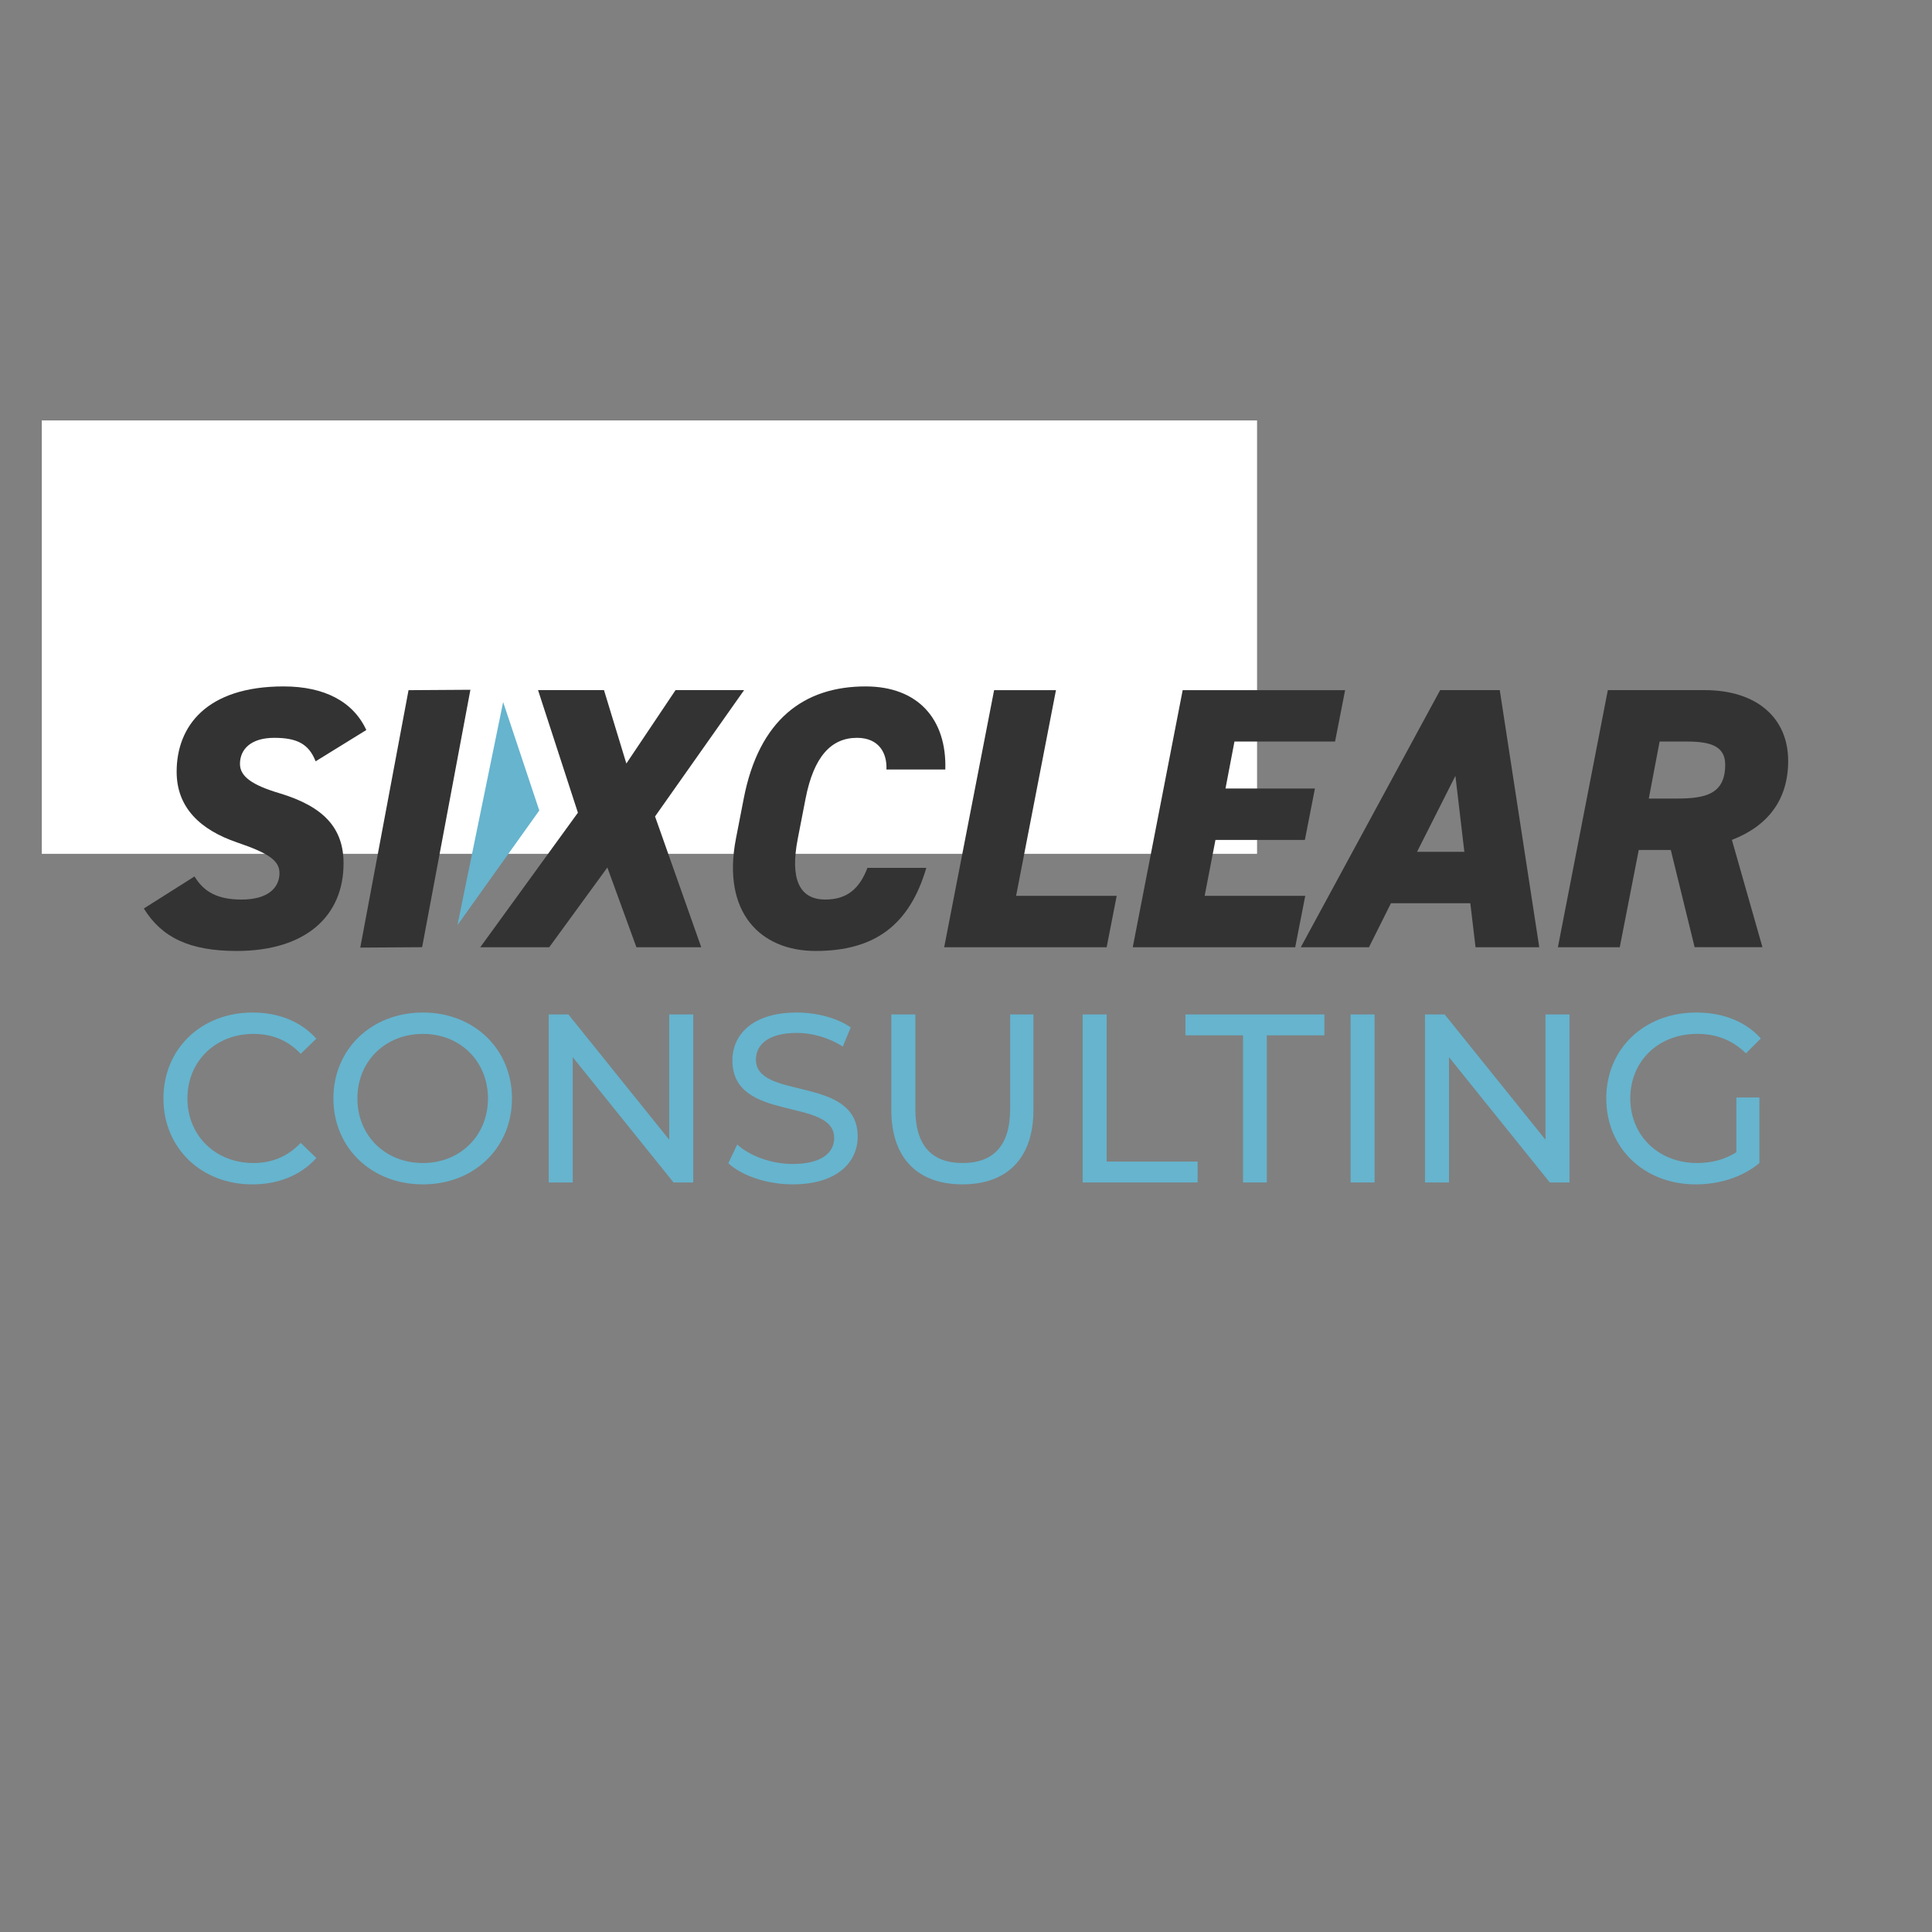 <?xml version="1.0" encoding="UTF-8"?>
<svg id="Layer_1" data-name="Layer 1" xmlns="http://www.w3.org/2000/svg" width="120" height="120" viewBox="0 0 120 120">
  <rect x="0" y="0" width="120" height="120" fill="#808080" stroke="none"/>
  <rect x="2.596" y="26.114" width="75.482" height="26.918" style="fill: #fff;"/>
  <g>
    <g>
      <path d="M19.603,47.286c-.417-1.065-1.134-1.458-2.569-1.458-1.458,0-2.129.717-2.129,1.62,0,.787.764,1.319,2.476,1.828,2.754.833,3.958,2.176,3.958,4.351,0,3.263-2.337,5.439-6.642,5.439-2.916,0-4.652-.833-5.763-2.638l3.148-1.99c.602.995,1.481,1.435,2.916,1.435,1.689,0,2.361-.764,2.361-1.643,0-.764-.648-1.227-2.615-1.898-2.314-.787-3.772-2.176-3.772-4.397,0-2.824,1.851-5.3,6.642-5.3,2.546,0,4.328.949,5.138,2.708l-3.148,1.944Z" style="fill: #333;"/>
      <path d="M29.831,58.834l6.064-8.355-2.476-7.614h4.096l1.389,4.559,3.055-4.559h4.258l-5.531,7.846,2.87,8.124h-4.027l-1.805-4.953-3.61,4.953h-4.282Z" style="fill: #333;"/>
      <path d="M55.058,47.795c.046-1.018-.463-1.967-1.828-1.967-1.597,0-2.685,1.157-3.194,3.772l-.486,2.499c-.486,2.5.093,3.773,1.713,3.773,1.366,0,2.129-.694,2.615-1.967h3.657c-1.041,3.541-3.194,5.161-6.874,5.161-3.448,0-5.832-2.407-4.953-6.966l.486-2.499c.949-4.906,3.749-6.966,7.568-6.966,3.263,0,5.045,2.037,4.953,5.161h-3.657Z" style="fill: #333;"/>
      <path d="M63.112,55.641h6.249l-.625,3.194h-10.091l3.101-15.969h3.842l-2.476,12.775Z" style="fill: #333;"/>
      <path d="M83.548,42.865l-.625,3.194h-6.249l-.556,2.916h5.555l-.625,3.194h-5.554l-.671,3.472h6.249l-.625,3.194h-10.09l3.101-15.969h10.091Z" style="fill: #333;"/>
      <path d="M80.795,58.834l8.655-15.969h3.703l2.453,15.969h-3.958l-.324-2.731h-4.93l-1.365,2.731h-4.235ZM88.015,52.91h2.939l-.556-4.721-2.384,4.721Z" style="fill: #333;"/>
      <path d="M105.257,58.834l-1.481-6.041h-1.99l-1.18,6.041h-3.842l3.101-15.969h6.017c3.217,0,5.184,1.713,5.184,4.397,0,2.384-1.227,4.027-3.495,4.906l1.898,6.665h-4.212ZM104.123,49.6c1.782,0,3.032-.255,3.032-2.106,0-1.18-.972-1.435-2.361-1.435h-1.713l-.671,3.541h1.713Z" style="fill: #333;"/>
      <path d="M26.219,58.832l-3.842.025,2.998-15.989,3.842-.025-2.998,15.989Z" style="fill: #333;"/>
      <polygon points="33.496 50.341 28.412 57.464 31.251 43.606 33.496 50.341" style="fill: #66b4ce;"/>
    </g>
    <g>
      <path d="M10.151,68.227c0-3.086,2.355-5.337,5.531-5.337,1.61,0,3.011.552,3.965,1.625l-.969.939c-.805-.85-1.789-1.237-2.937-1.237-2.355,0-4.1,1.7-4.1,4.01s1.744,4.01,4.1,4.01c1.148,0,2.132-.402,2.937-1.252l.969.939c-.954,1.073-2.355,1.64-3.98,1.64-3.161,0-5.516-2.251-5.516-5.337Z" style="fill: #66b4ce;"/>
      <path d="M20.708,68.227c0-3.056,2.355-5.337,5.561-5.337,3.175,0,5.531,2.266,5.531,5.337s-2.355,5.337-5.531,5.337c-3.206,0-5.561-2.281-5.561-5.337ZM30.309,68.227c0-2.311-1.729-4.01-4.04-4.01-2.341,0-4.07,1.7-4.07,4.01s1.729,4.01,4.07,4.01c2.311,0,4.04-1.7,4.04-4.01Z" style="fill: #66b4ce;"/>
      <path d="M43.058,63.009v10.436h-1.223l-6.261-7.782v7.782h-1.491v-10.436h1.222l6.261,7.782v-7.782h1.491Z" style="fill: #66b4ce;"/>
      <path d="M45.238,72.251l.551-1.163c.775.701,2.102,1.208,3.444,1.208,1.804,0,2.579-.701,2.579-1.61,0-2.549-6.321-.939-6.321-4.815,0-1.61,1.252-2.981,3.995-2.981,1.223,0,2.49.328,3.354.924l-.492,1.192c-.909-.581-1.938-.85-2.862-.85-1.774,0-2.534.746-2.534,1.655,0,2.549,6.321.954,6.321,4.786,0,1.595-1.282,2.966-4.04,2.966-1.595,0-3.16-.537-3.995-1.312Z" style="fill: #66b4ce;"/>
      <path d="M55.362,68.942v-5.934h1.491v5.874c0,2.311,1.058,3.354,2.937,3.354s2.952-1.043,2.952-3.354v-5.874h1.446v5.934c0,3.026-1.655,4.621-4.413,4.621-2.743,0-4.413-1.595-4.413-4.621Z" style="fill: #66b4ce;"/>
      <path d="M67.246,63.009h1.491v9.139h5.65v1.297h-7.141v-10.436Z" style="fill: #66b4ce;"/>
      <path d="M77.207,64.306h-3.578v-1.297h8.632v1.297h-3.578v9.139h-1.476v-9.139Z" style="fill: #66b4ce;"/>
      <path d="M83.887,63.009h1.491v10.436h-1.491v-10.436Z" style="fill: #66b4ce;"/>
      <path d="M97.484,63.009v10.436h-1.223l-6.261-7.782v7.782h-1.491v-10.436h1.222l6.261,7.782v-7.782h1.491Z" style="fill: #66b4ce;"/>
      <path d="M107.848,68.167h1.431v4.07c-1.043.879-2.489,1.327-3.95,1.327-3.206,0-5.561-2.251-5.561-5.337s2.355-5.337,5.591-5.337c1.655,0,3.056.552,4.01,1.61l-.924.924c-.865-.835-1.849-1.208-3.026-1.208-2.415,0-4.159,1.685-4.159,4.01,0,2.296,1.744,4.01,4.144,4.01.88,0,1.7-.194,2.445-.671v-3.399Z" style="fill: #66b4ce;"/>
    </g>
  </g>
</svg>